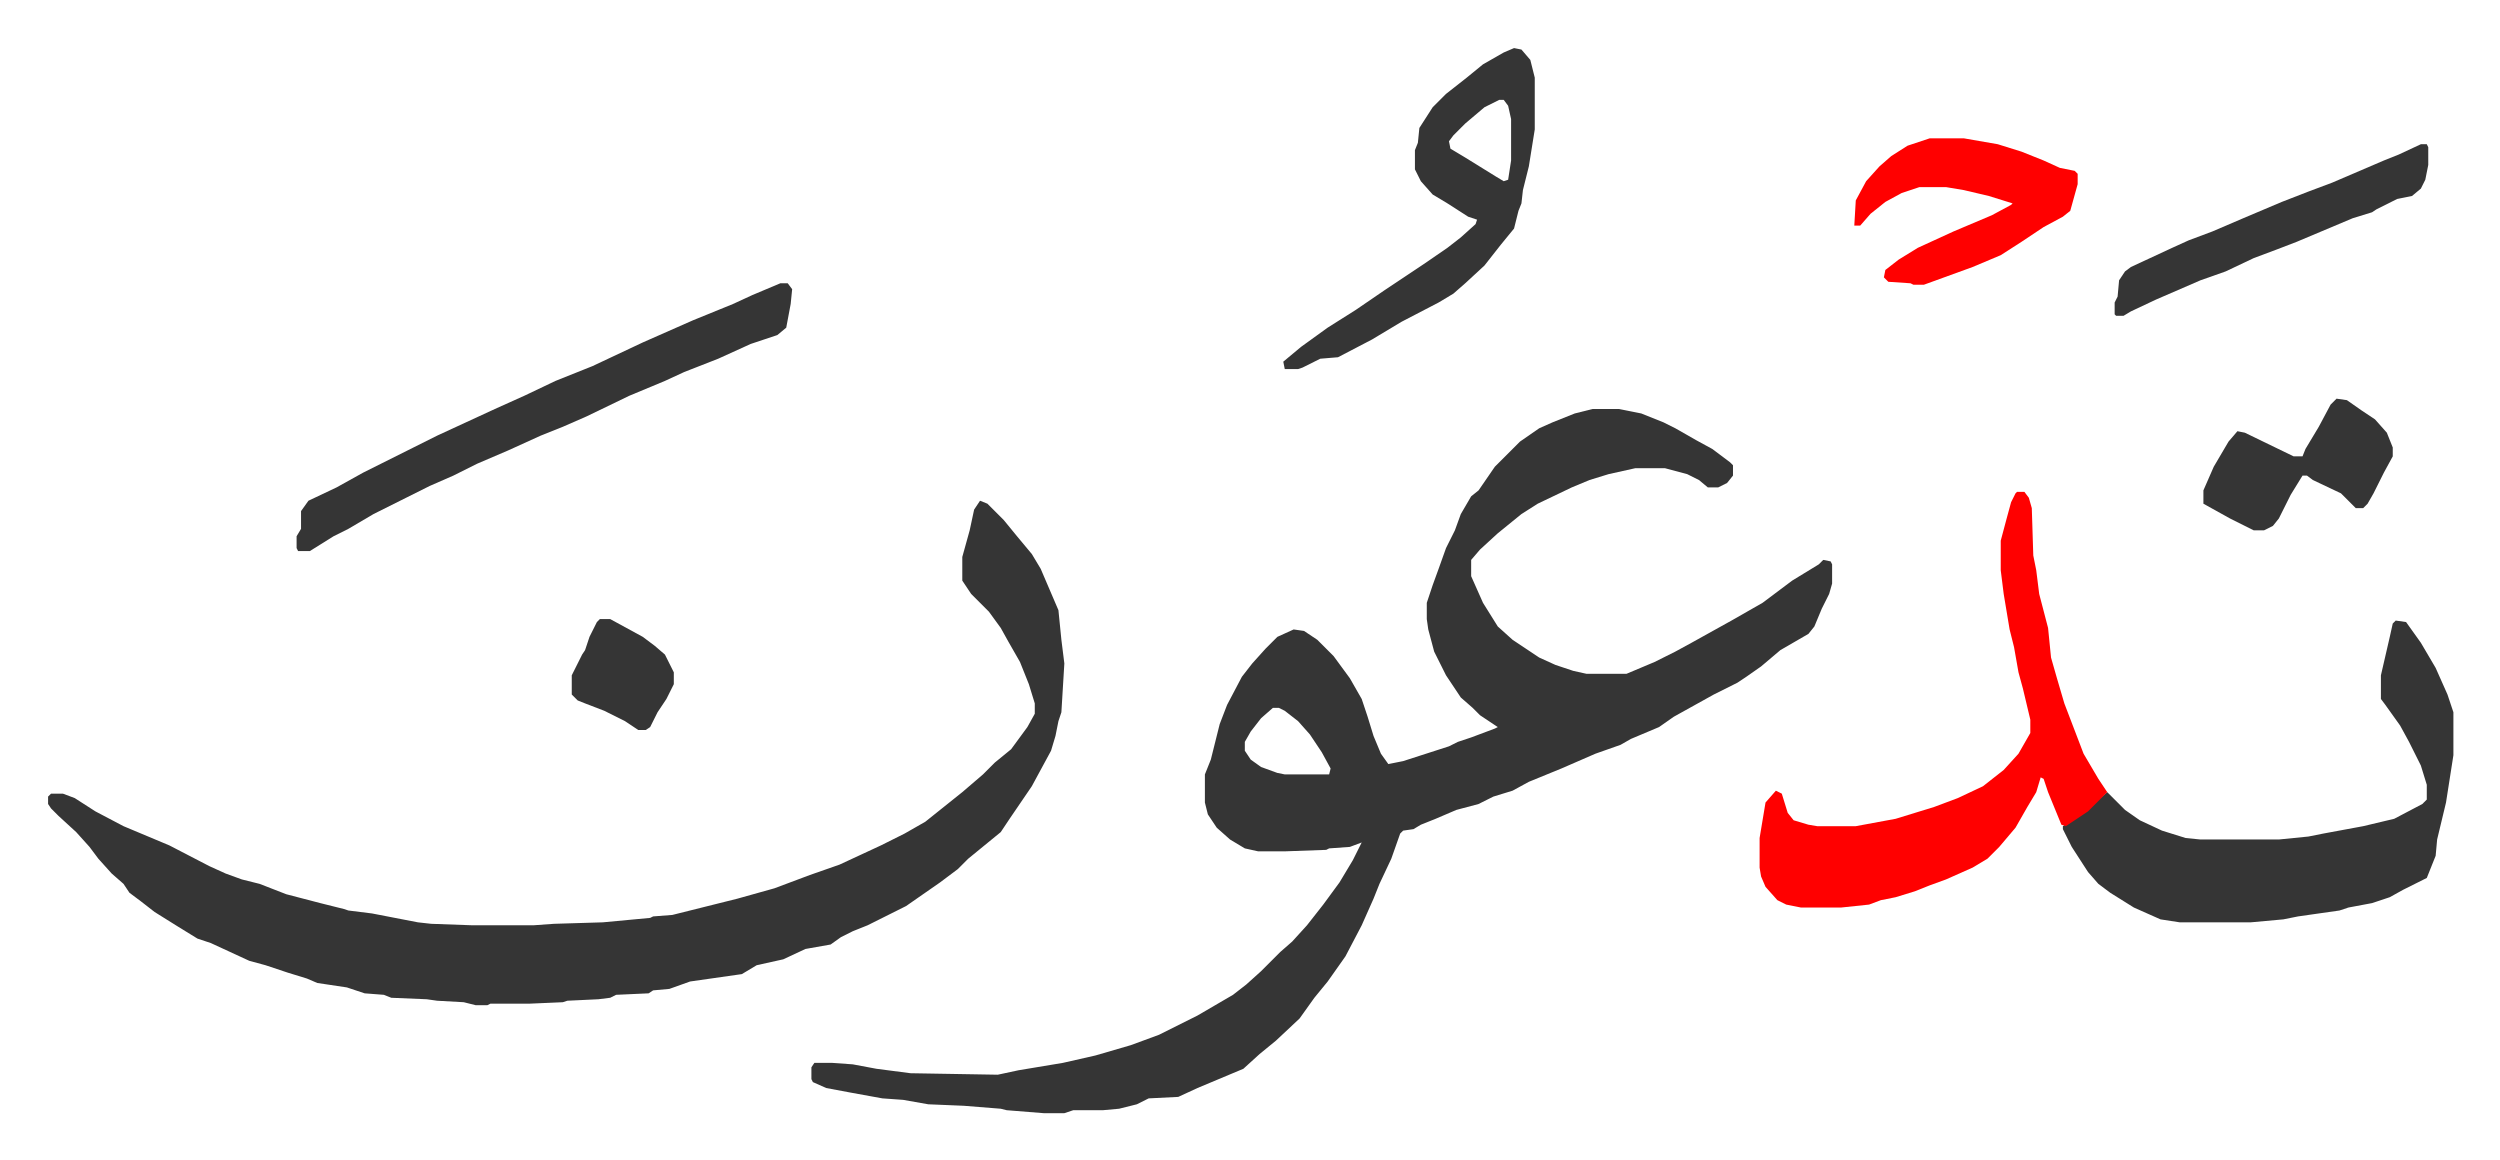 <svg xmlns="http://www.w3.org/2000/svg" role="img" viewBox="-32.50 356.50 1690.00 784.00"><path fill="#353535" id="rule_normal" d="M1044 633h18l15 3 15 6 8 4 14 8 11 6 12 9 2 2v7l-4 5-6 3h-7l-6-5-8-4-15-4h-20l-18 4-13 4-12 5-23 11-11 7-16 13-12 11-6 7v11l8 18 10 16 10 9 18 12 11 5 12 4 9 2h27l19-8 14-7 11-6 27-15 21-12 12-9 8-6 18-11 3-3 5 1 1 2v13l-2 7-5 10-5 12-4 5-19 11-13 11-10 7-6 4-16 8-27 15-10 7-19 8-7 4-17 6-23 10-22 9-11 6-13 4-10 5-15 4-14 6-10 4-5 3-7 1-2 2-6 17-8 17-4 10-8 18-11 21-12 17-9 11-10 14-16 15-11 9-11 10-31 13-13 6-20 1-8 4-12 3-11 1h-20l-6 2h-14l-25-2-4-1-25-2-24-1-17-3-14-1-22-4-16-3-9-4-1-2v-8l2-3h12l14 1 16 3 23 3 59 1 14-3 30-5 22-5 24-7 19-7 26-13 24-14 9-7 10-9 13-13 8-7 10-11 11-14 11-15 9-15 6-12-8 3-14 1-2 1-28 1h-18l-9-2-10-6-9-8-6-9-2-8v-19l4-10 6-24 5-13 10-19 7-9 9-10 8-8 11-5 7 1 9 6 11 11 11 15 8 14 4 12 4 13 5 12 5 7 10-2 31-10 6-3 9-3 16-6 2-1-12-8-5-5-8-7-10-15-8-16-4-15-1-7v-11l4-12 4-11 5-14 6-12 4-11 7-12 5-4 11-16 17-17 13-9 9-4 15-6zM828 835l-8 7-7 9-4 7v6l4 6 7 5 11 4 5 1h30l1-4-6-11-8-12-8-9-9-7-4-2zM630 695l5 2 11 11 9 11 10 12 6 10 12 28 2 20 2 16-2 33-2 6-2 10-3 10-13 24-15 22-6 9-11 9-11 9-7 7-12 9-23 16-16 8-10 5-10 4-8 4-7 5-17 3-15 7-18 4-10 6-35 5-14 5-11 1-3 2-22 1-4 2-8 1-21 1-3 1-23 1h-26l-2 1h-8l-8-2-18-1-7-1-24-1-5-2-13-1-12-4-20-3-7-3-13-4-15-5-11-3-26-12-9-3-13-8-16-10-9-7-8-6-4-6-8-7-9-10-6-8-9-10-12-11-5-5-2-3v-5l2-2h8l8 3 14 9 19 10 31 13 27 14 11 5 11 4 12 3 18 7 23 6 16 4 3 1 16 2 31 6 9 1 28 1h41l14-1 33-1 32-3 2-1 13-1 44-11 25-7 24-9 20-7 28-13 16-8 14-8 15-12 10-8 14-12 8-8 11-9 11-15 5-9v-7l-4-13-6-15-8-14-5-9-8-11-12-12-6-9v-16l5-18 3-14zm957 81l7 1 10 14 10 17 8 18 4 12v29l-5 32-6 25-1 11-6 15-16 8-9 5-12 4-16 3-6 2-14 2-14 2-10 2-22 2h-48l-13-2-18-8-16-10-8-6-7-8-11-17-6-12v-2l14-9 10-9 6-5 12 12 10 7 15 7 16 5 10 1h53l20-2 10-2 27-5 21-5 19-10 3-3v-10l-4-13-8-16-6-11-10-14-3-4v-16l6-26 2-9z"/><path fill="#ff0000" id="rule_qalqalah" d="M1331 689h5l3 4 2 7 1 32 2 10 2 16 6 23 2 20 4 14 5 17 13 34 10 17 6 9-13 13-15 10-3-1-9-22-3-9-2-1-3 10-6 10-8 14-11 13-8 8-10 6-18 8-11 4-10 4-13 4-10 2-8 3-19 2h-27l-10-2-6-3-8-9-3-7-1-6v-20l4-24 7-8 4 2 4 13 4 5 10 3 6 1h26l27-5 26-8 16-6 17-8 14-11 10-11 8-14v-9l-5-21-3-11-3-17-3-12-4-24-2-16v-20l4-15 3-11 3-6z"/><path fill="#353535" id="rule_normal" d="M495 548h5l3 4-1 10-3 16-6 5-18 6-22 10-23 9-13 6-24 10-29 14-16 7-15 6-22 10-21 9-16 8-16 7-16 8-22 11-17 10-10 5-16 10h-8l-1-2v-8l3-5v-12l5-7 19-9 18-10 34-17 16-8 26-12 13-6 20-9 21-10 25-10 34-16 34-15 27-11 13-6zm496-159l5 1 6 7 3 12v35l-4 25-4 16-1 9-2 5-3 12-9 11-11 14-13 12-8 7-10 6-25 13-20 12-23 12-12 1-12 6-3 1h-9l-1-5 12-10 18-13 19-12 19-13 15-10 12-8 16-11 9-7 10-9 1-3-6-2-14-9-10-6-8-9-4-8v-13l2-5 1-10 9-14 9-9 14-11 11-9 14-8zm-10 35l-10 5-13 11-8 8-3 4 1 5 10 6 21 13 5 3 3-1 2-13v-28l-2-9-3-4z"/><path fill="#ff0000" id="rule_qalqalah" d="M1272 450h23l23 4 16 5 15 6 11 5 10 2 2 2v7l-5 18-5 4-13 7-15 10-14 9-19 8-33 12h-7l-2-1-15-1-3-3 1-5 9-7 13-8 24-11 26-11 13-7 1-1-16-5-17-4-12-2h-18l-12 4-11 6-10 8-7 8h-4l1-17 7-13 9-10 8-7 11-7z"/><path fill="#353535" id="rule_normal" d="M1604 454h4l1 2v12l-2 10-3 6-6 5-10 2-14 7-3 2-13 4-38 16-13 5-16 6-19 9-17 6-30 13-17 8-5 3h-5l-1-1v-8l2-4 1-11 4-6 4-3 28-13 11-5 16-6 21-9 26-11 18-7 16-6 35-15 10-4zm-57 172l7 1 10 7 9 6 8 9 4 10v6l-6 11-7 14-4 7-3 3h-5l-10-10-19-9-4-3h-3l-8 13-8 16-4 5-6 3h-7l-16-8-18-10v-9l7-16 10-17 6-7 5 1 33 16h6l2-5 9-15 8-15zM373 775h7l22 12 8 6 7 6 6 12v8l-5 10-6 9-5 10-3 2h-5l-9-6-14-7-13-5-5-2-4-4v-13l7-14 2-3 3-9 5-10z"/></svg>
